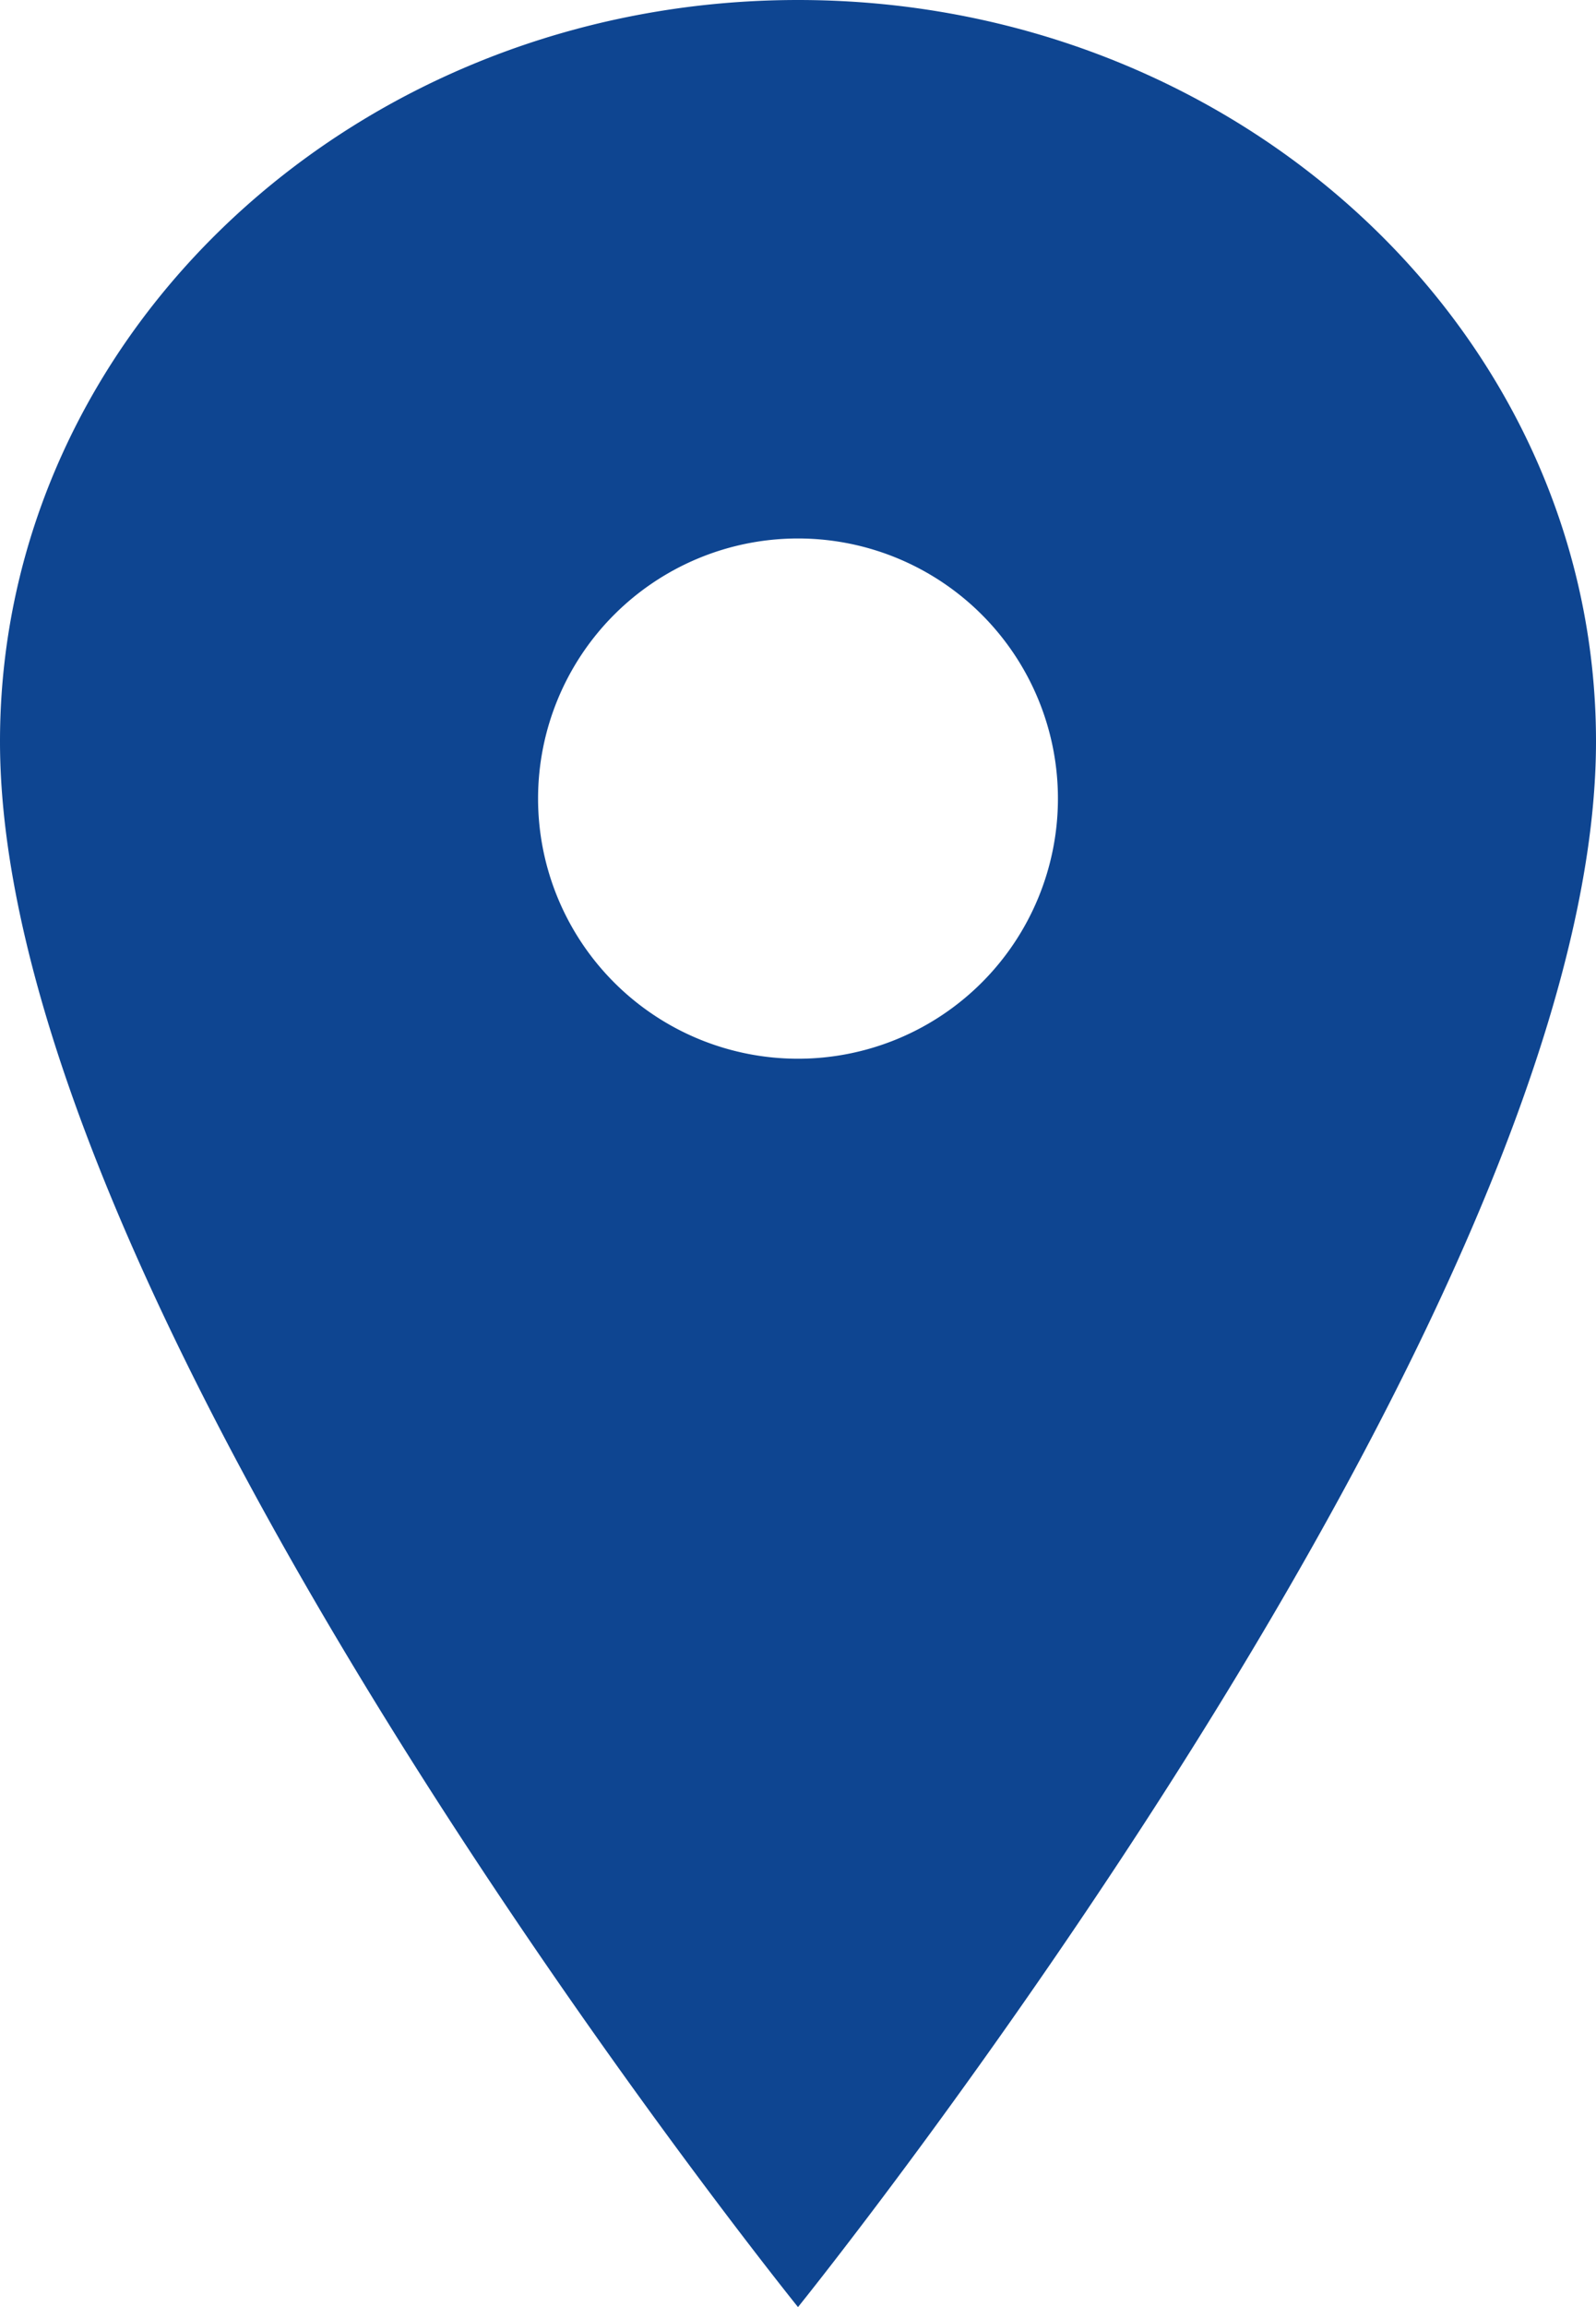 <svg xmlns="http://www.w3.org/2000/svg" width="22" height="31.778" viewBox="0 0 22 31.778"><defs><style>.a{fill:#0e4591;}</style></defs><g transform="translate(-84 -1571)"><path class="a" d="M18.875,3.375c-6.073,0-11,4.576-11,10.213,0,7.944,11,21.565,11,21.565s11-13.62,11-21.565C29.875,7.951,24.948,3.375,18.875,3.375Zm0,14.583a3.583,3.583,0,1,1,3.583-3.583A3.583,3.583,0,0,1,18.875,17.958Z" transform="translate(76.125 1567.625)"/></g></svg>